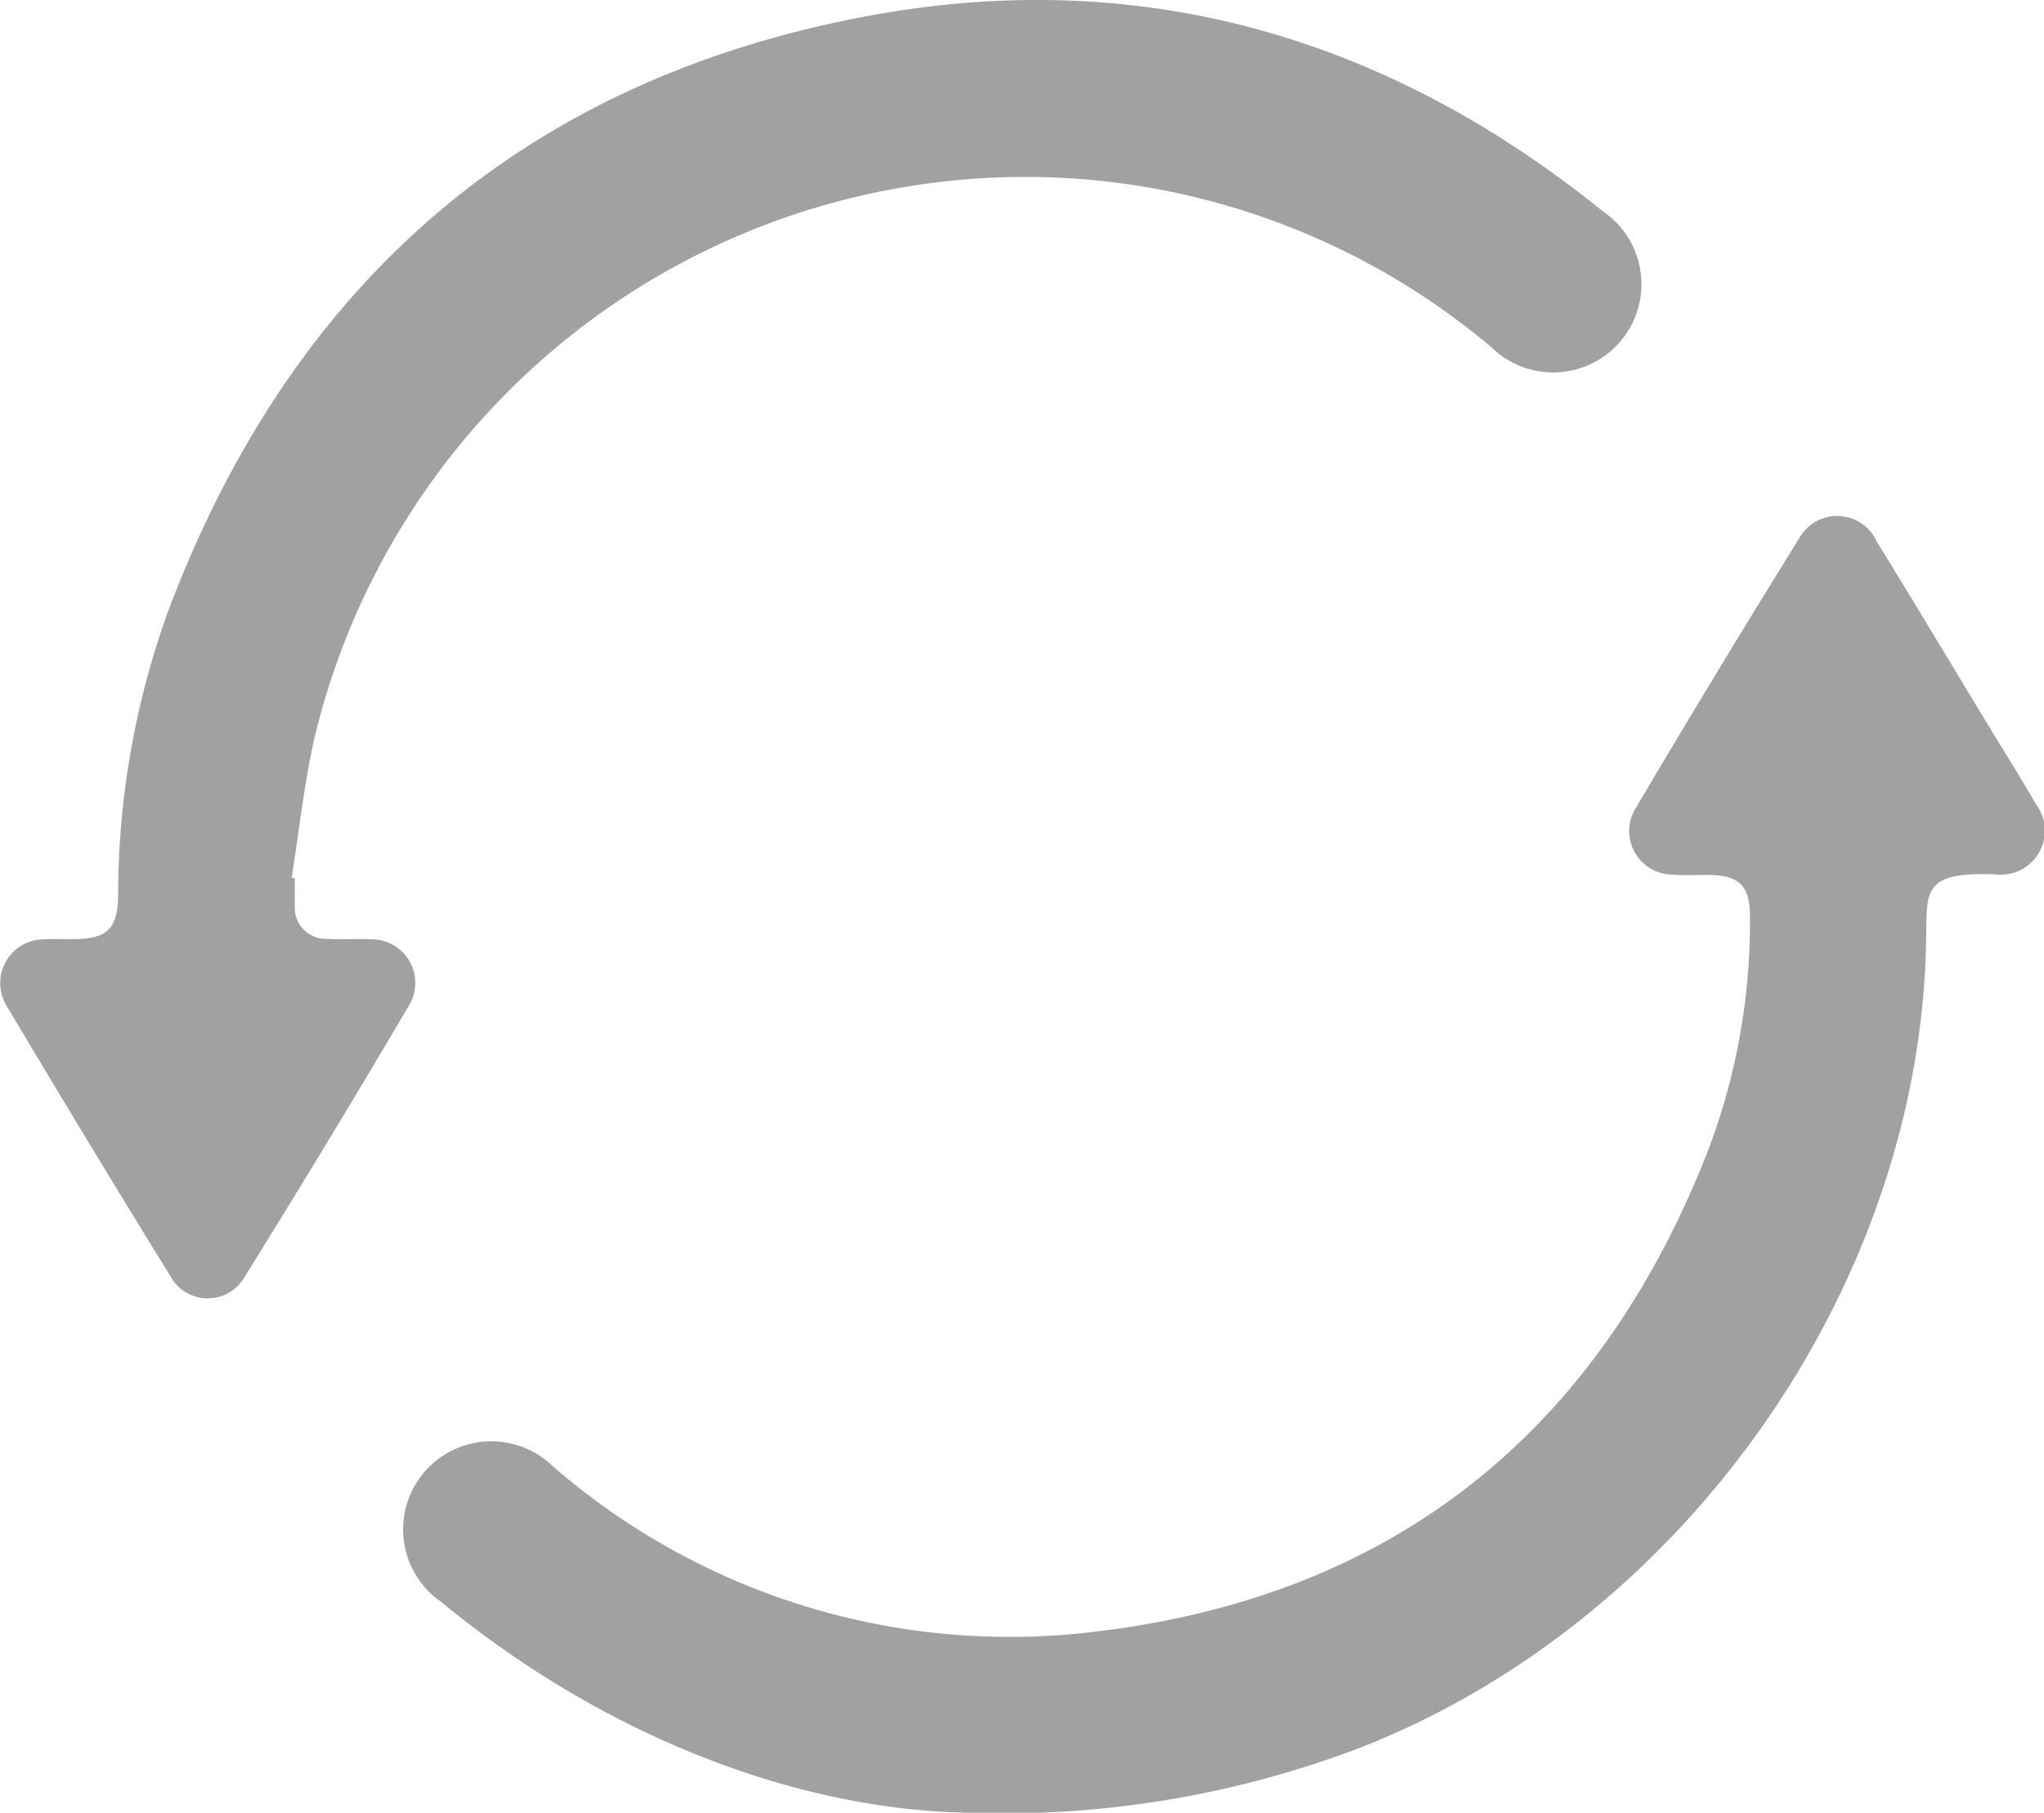 <svg id="Component_102_3" data-name="Component 102 – 3" xmlns="http://www.w3.org/2000/svg" xmlns:xlink="http://www.w3.org/1999/xlink" width="71.497" height="63.422" viewBox="0 0 71.497 63.422">
  <defs>
    <clipPath id="clip-path">
      <rect id="Rectangle_979" data-name="Rectangle 979" width="71.497" height="63.422" fill="#a1a1a1"/>
    </clipPath>
  </defs>
  <g id="Group_36714" data-name="Group 36714" clip-path="url(#clip-path)">
    <path id="Path_3449" data-name="Path 3449" d="M10.313,30.729c0,.318-.008.636,0,.954a1.087,1.087,0,0,0,1.137,1.165c.5.031,1.007-.011,1.509.017A1.525,1.525,0,0,1,14.3,35.188Q11.479,39.978,8.541,44.7a1.484,1.484,0,0,1-2.584-.056q-2.9-4.7-5.721-9.445A1.531,1.531,0,0,1,1.56,32.864c.343-.022.688,0,1.033-.006,1.156-.011,1.522-.365,1.539-1.513a29.3,29.3,0,0,1,1.752-9.969C10.187,9.948,18.293,2.827,30.293.571c9.568-1.8,18.2.7,25.768,6.818a3.087,3.087,0,1,1-3.893,4.76A25.289,25.289,0,0,0,33.575,6.294,25.575,25.575,0,0,0,10.991,25.856c-.358,1.6-.531,3.235-.79,4.854l.112.019" transform="translate(0 0)" fill="#a1a1a1"/>
    <path id="Path_3450" data-name="Path 3450" d="M108.441,158.8c-5.81-.091-12.567-2.533-18.45-7.374a3.084,3.084,0,1,1,3.9-4.751,24.376,24.376,0,0,0,18.67,5.825c10.622-1.164,17.886-6.942,21.762-16.919a22.517,22.517,0,0,0,1.447-8.1c.006-1.106-.356-1.483-1.453-1.493-.424,0-.85.023-1.271-.011a1.523,1.523,0,0,1-1.28-2.312q2.83-4.789,5.764-9.516a1.518,1.518,0,0,1,2.678.182c1.349,2.187,2.667,4.393,4,6.591.522.861,1.062,1.711,1.561,2.585a1.54,1.54,0,0,1-1.418,2.462c-2.646-.1-2.379.618-2.423,2.5-.285,12.065-8.578,23.731-19.909,28.1a35.1,35.1,0,0,1-13.58,2.234" transform="translate(-74.558 -95.377)" fill="#a1a1a1"/>
  </g>
</svg>
